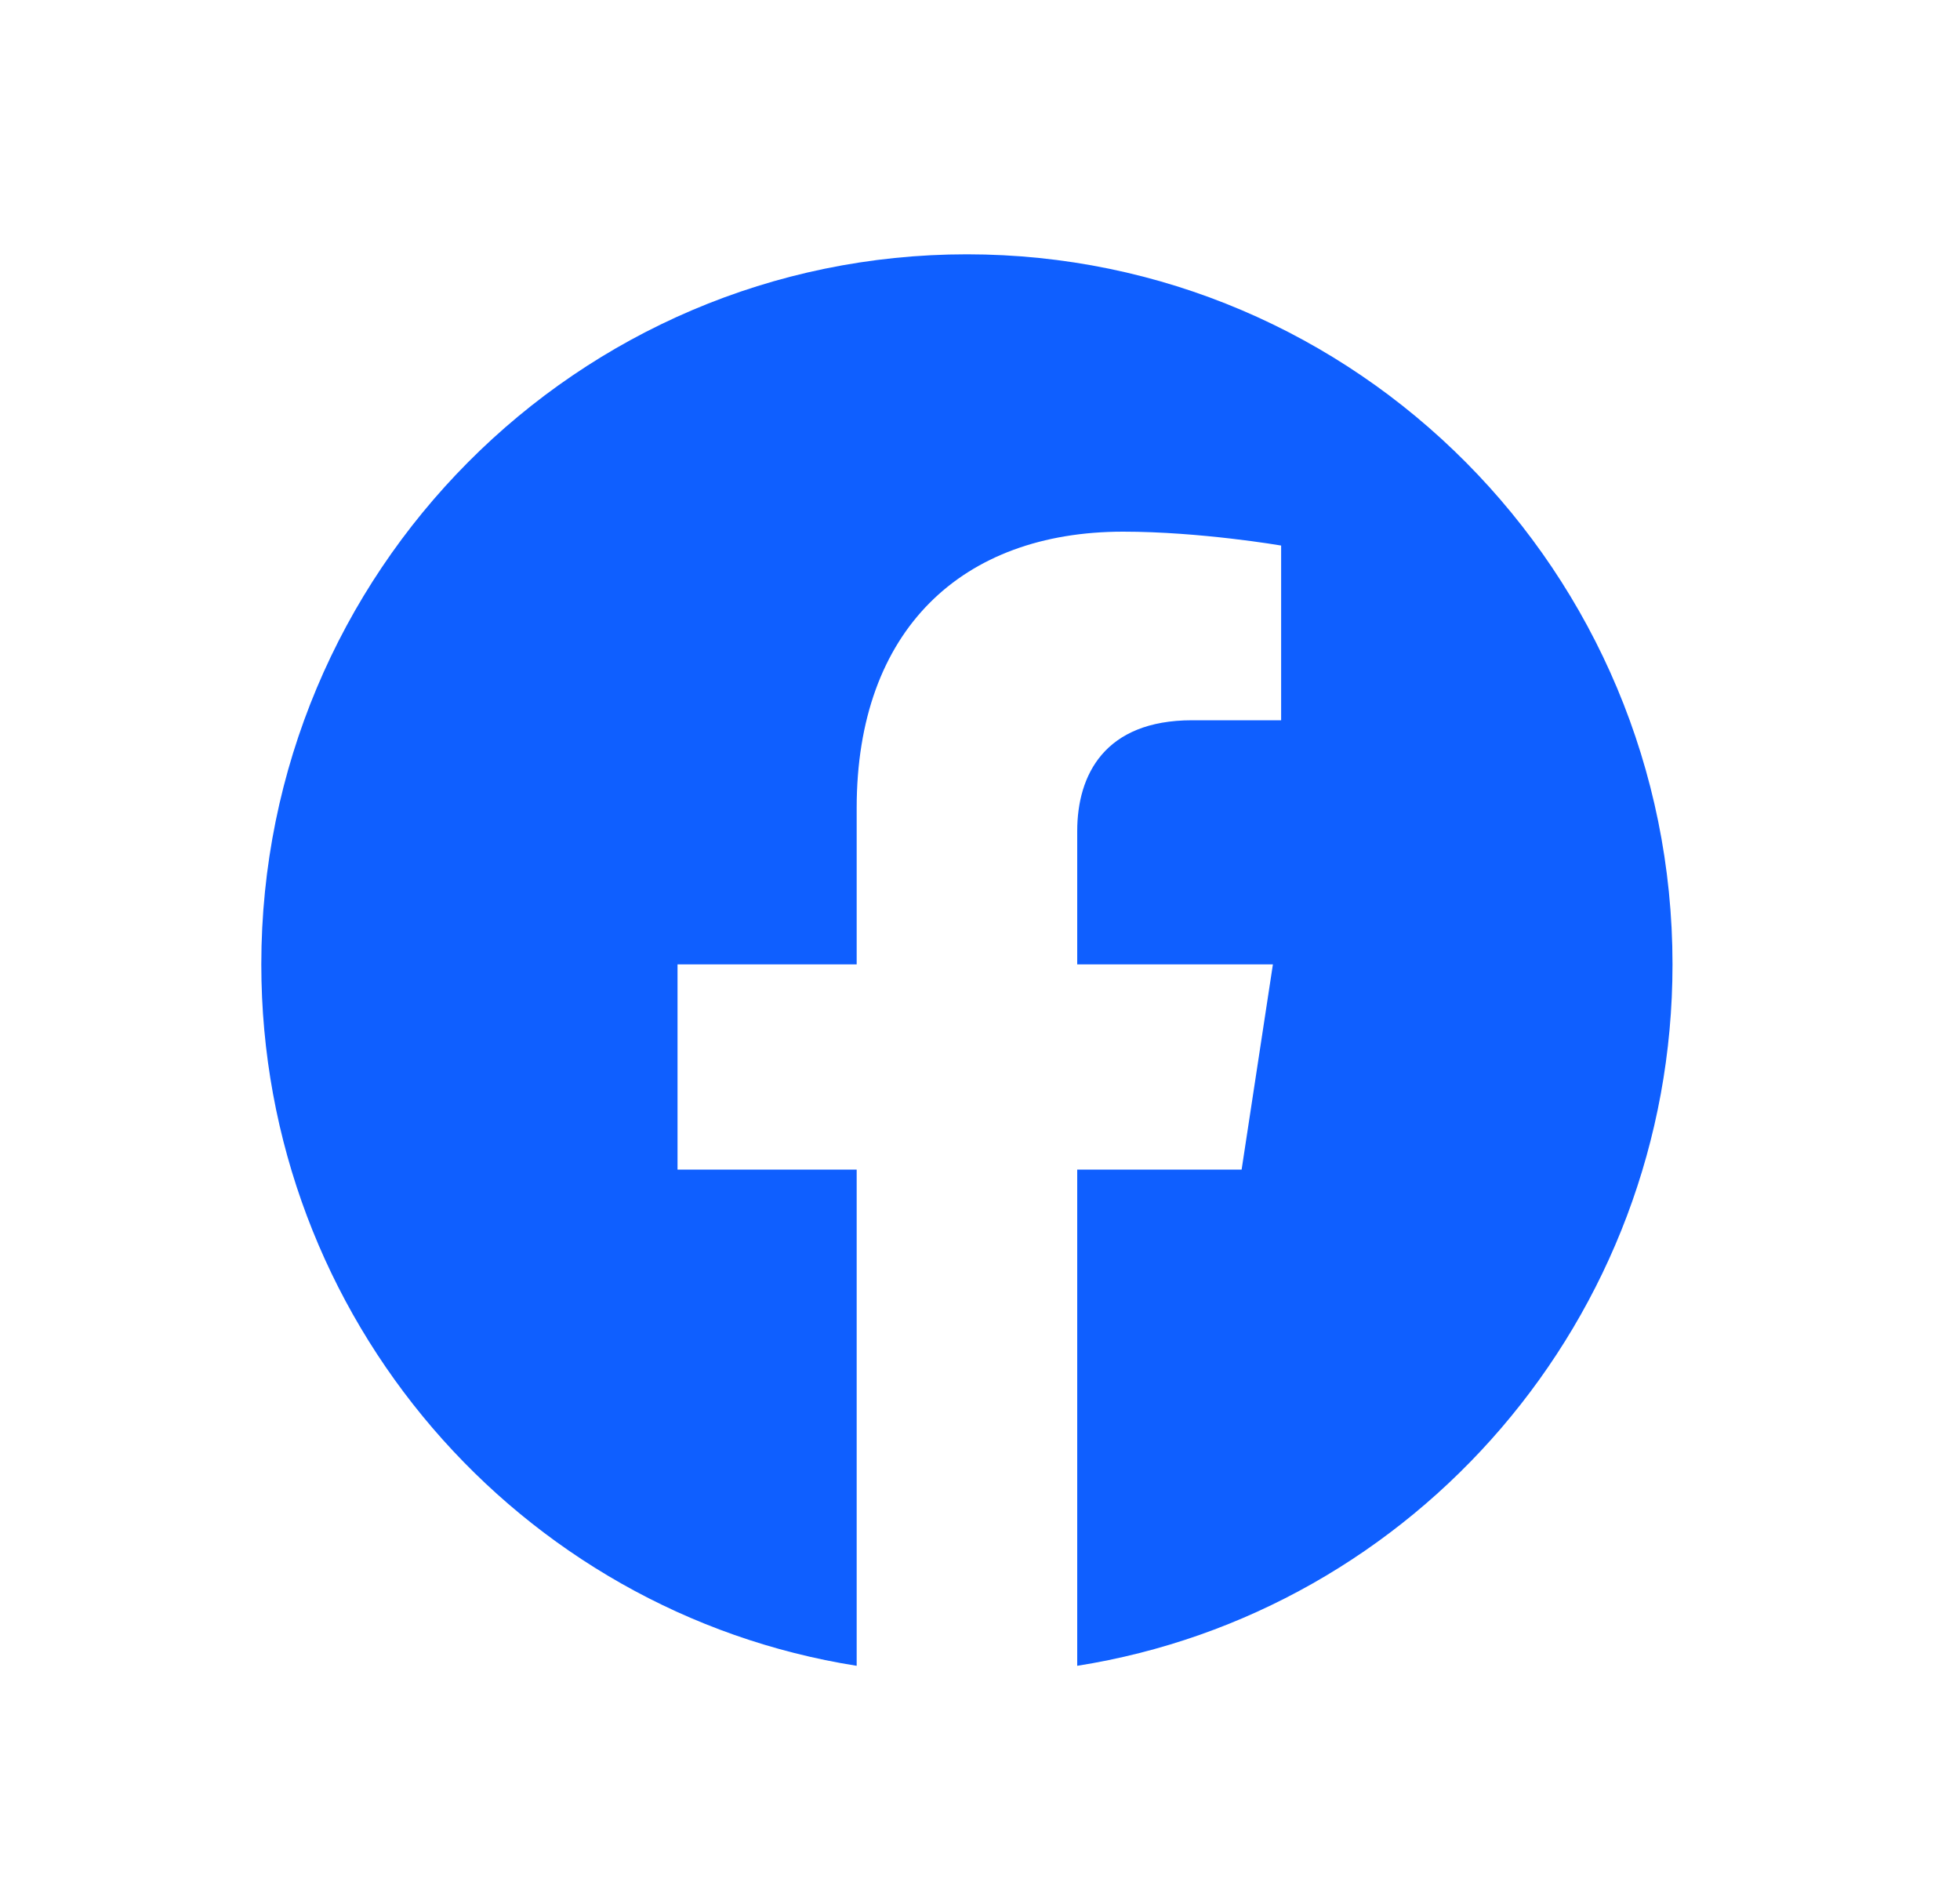 <svg width="25" height="24" viewBox="0 0 25 24" fill="none" xmlns="http://www.w3.org/2000/svg">
<path d="M21.333 12.298C21.333 7.297 17.304 3.243 12.333 3.243C7.363 3.243 3.333 7.297 3.333 12.298C3.333 16.817 6.625 20.563 10.927 21.243V14.915H8.642V12.298H10.927V10.303C10.927 8.033 12.271 6.78 14.326 6.78C15.311 6.78 16.341 6.957 16.341 6.957V9.185H15.206C14.088 9.185 13.74 9.883 13.74 10.599V12.298H16.236L15.837 14.915H13.74V21.243C18.042 20.563 21.333 16.817 21.333 12.298Z" fill="#0F5FFF"/>
</svg>
